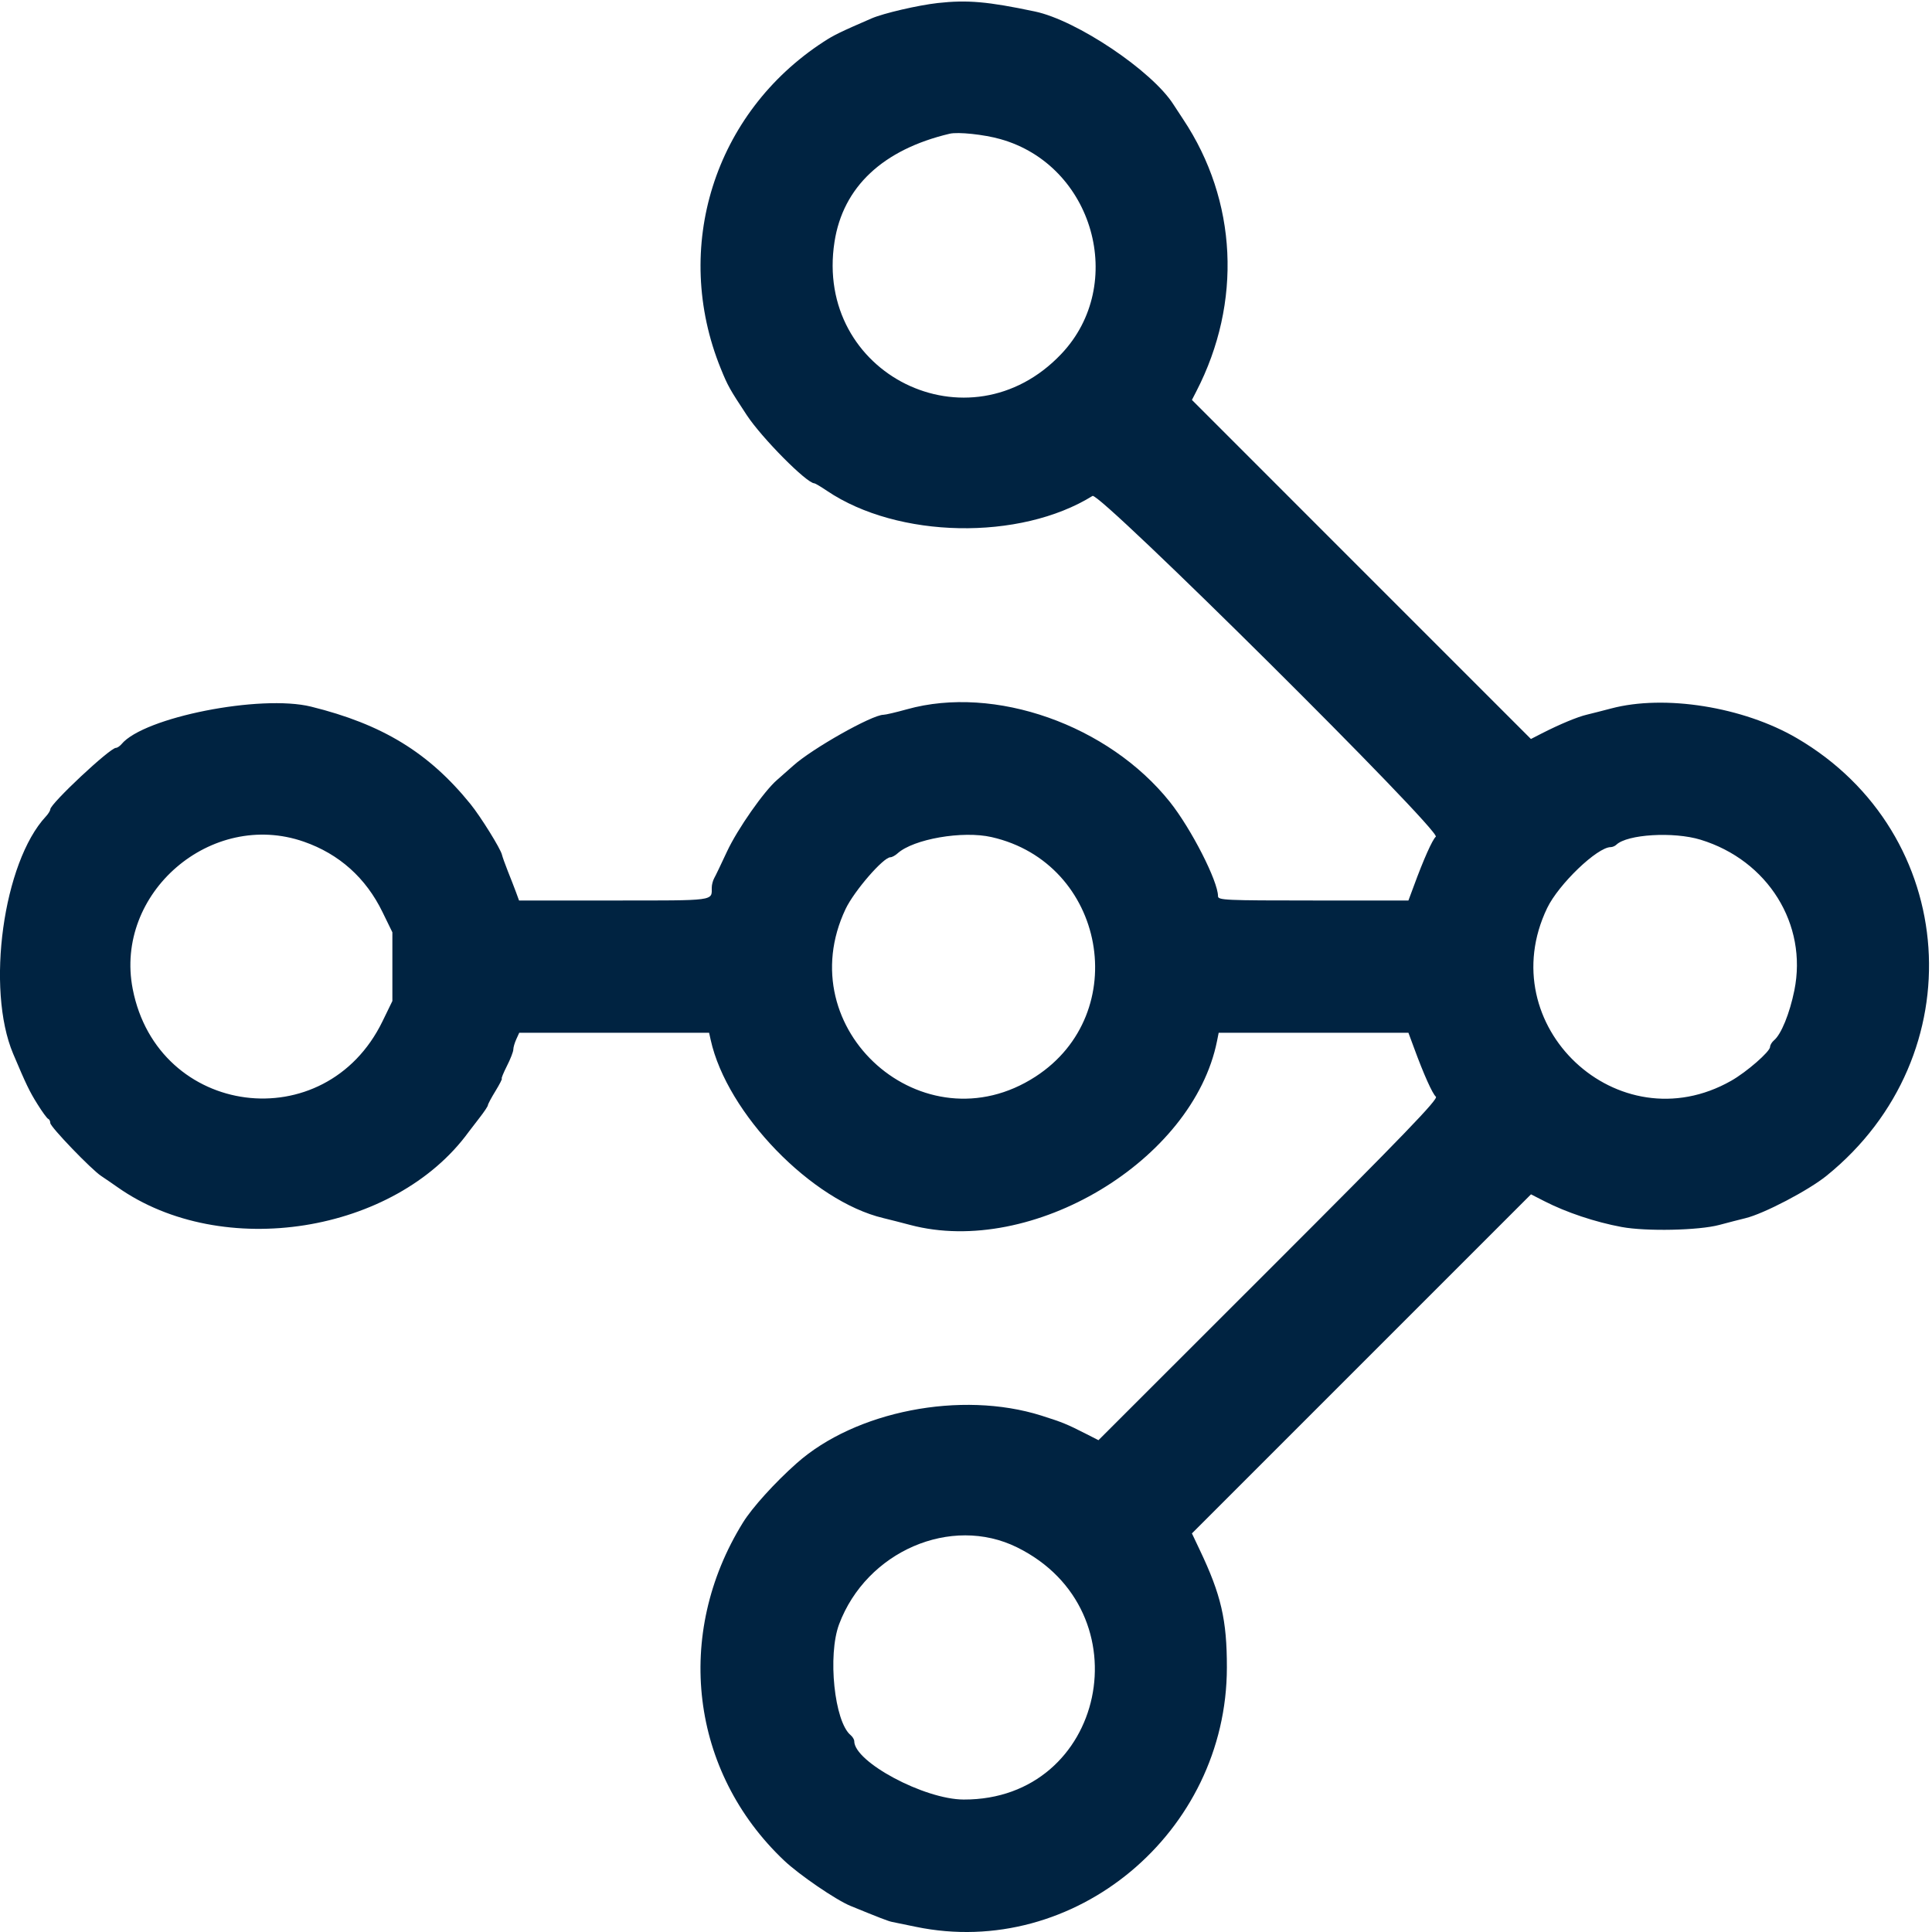 <svg width="32" height="32" viewBox="0 0 32 32" fill="none" xmlns="http://www.w3.org/2000/svg">
<path d="M15.533 0.05C15.204 0.087 14.636 0.219 14.438 0.304C13.921 0.528 13.813 0.58 13.643 0.691C11.829 1.869 11.125 4.103 11.938 6.104C12.055 6.393 12.085 6.445 12.369 6.876C12.618 7.254 13.362 8.005 13.488 8.005C13.501 8.005 13.596 8.061 13.698 8.13C14.871 8.921 16.894 8.96 18.096 8.214C18.211 8.142 23.883 13.774 23.781 13.859C23.726 13.905 23.578 14.236 23.418 14.673L23.328 14.915H21.751C20.286 14.915 20.174 14.91 20.174 14.843C20.174 14.596 19.73 13.726 19.378 13.284C18.36 12.007 16.475 11.342 15.022 11.748C14.843 11.798 14.667 11.839 14.633 11.839C14.444 11.839 13.449 12.401 13.137 12.683C13.056 12.756 12.937 12.861 12.873 12.916C12.657 13.1 12.214 13.733 12.041 14.105C11.947 14.307 11.852 14.506 11.829 14.546C11.807 14.586 11.789 14.656 11.789 14.7C11.789 14.925 11.862 14.915 10.167 14.915H8.597L8.547 14.778C8.519 14.703 8.459 14.547 8.412 14.431C8.366 14.315 8.322 14.192 8.314 14.157C8.292 14.058 7.96 13.524 7.792 13.317C7.103 12.466 6.334 11.996 5.152 11.704C4.316 11.498 2.381 11.88 2.013 12.325C1.984 12.359 1.942 12.387 1.92 12.387C1.821 12.387 0.833 13.312 0.833 13.405C0.833 13.426 0.8 13.48 0.76 13.523C0.053 14.281 -0.236 16.379 0.218 17.454C0.432 17.96 0.489 18.079 0.619 18.286C0.698 18.414 0.779 18.524 0.798 18.532C0.818 18.54 0.833 18.571 0.833 18.601C0.833 18.664 1.513 19.371 1.676 19.478C1.734 19.516 1.857 19.601 1.95 19.666C3.68 20.883 6.542 20.429 7.765 18.745C7.789 18.713 7.869 18.608 7.944 18.512C8.019 18.416 8.081 18.323 8.081 18.306C8.081 18.289 8.138 18.182 8.207 18.07C8.276 17.957 8.323 17.865 8.311 17.865C8.3 17.865 8.338 17.771 8.396 17.656C8.455 17.541 8.502 17.418 8.502 17.384C8.502 17.349 8.524 17.273 8.551 17.214L8.6 17.106H10.173H11.745L11.771 17.223C12.04 18.443 13.445 19.894 14.633 20.176C14.726 20.198 14.925 20.249 15.076 20.289C17.092 20.824 19.761 19.224 20.158 17.242L20.185 17.106H21.757H23.328L23.418 17.349C23.58 17.792 23.726 18.117 23.783 18.165C23.828 18.202 23.254 18.798 21.017 21.033L18.194 23.854L17.994 23.752C17.668 23.586 17.599 23.558 17.246 23.446C15.921 23.029 14.167 23.371 13.193 24.238C12.835 24.555 12.457 24.973 12.306 25.218C11.158 27.07 11.435 29.346 12.986 30.815C13.236 31.052 13.843 31.467 14.085 31.567C14.559 31.761 14.713 31.821 14.775 31.833C14.813 31.84 14.99 31.877 15.169 31.914C17.795 32.458 20.319 30.355 20.321 27.62C20.322 26.832 20.226 26.415 19.869 25.666L19.742 25.398L22.55 22.59L25.358 19.782L25.579 19.895C25.944 20.082 26.423 20.242 26.86 20.323C27.266 20.398 28.135 20.38 28.476 20.289C28.626 20.249 28.822 20.198 28.91 20.177C29.213 20.104 29.954 19.717 30.255 19.473C32.711 17.486 32.459 13.803 29.761 12.226C28.875 11.708 27.57 11.499 26.684 11.735C26.545 11.772 26.365 11.817 26.284 11.837C26.129 11.873 25.836 11.995 25.536 12.148L25.357 12.24L22.549 9.432L19.742 6.624L19.815 6.482C20.576 5.008 20.494 3.324 19.597 1.976C19.532 1.878 19.46 1.768 19.437 1.732C19.084 1.175 17.833 0.335 17.14 0.19C16.358 0.025 16.022 -0.004 15.533 0.05ZM16.569 2.304C18.111 2.736 18.671 4.711 17.578 5.863C16.054 7.47 13.481 6.198 13.822 4.006C13.963 3.096 14.623 2.477 15.729 2.215C15.867 2.182 16.297 2.227 16.569 2.304ZM5.033 13.941C5.618 14.145 6.06 14.54 6.336 15.108L6.499 15.442V16.011V16.58L6.335 16.917C5.387 18.866 2.612 18.506 2.198 16.38C1.889 14.791 3.498 13.406 5.033 13.941ZM16.424 13.865C18.312 14.293 18.768 16.785 17.15 17.833C15.298 19.033 13.058 17.054 14.006 15.055C14.148 14.757 14.631 14.199 14.748 14.199C14.774 14.199 14.827 14.17 14.866 14.135C15.129 13.897 15.943 13.755 16.424 13.865ZM28.166 13.908C29.282 14.249 29.942 15.309 29.72 16.405C29.642 16.788 29.502 17.133 29.382 17.232C29.347 17.262 29.318 17.31 29.318 17.34C29.318 17.417 28.929 17.757 28.672 17.902C26.8 18.963 24.692 16.984 25.626 15.04C25.816 14.645 26.456 14.031 26.679 14.031C26.707 14.031 26.749 14.013 26.771 13.992C26.951 13.818 27.72 13.772 28.166 13.908ZM16.846 25.629C18.977 26.681 18.314 29.814 15.961 29.806C15.31 29.804 14.149 29.184 14.149 28.839C14.149 28.811 14.122 28.767 14.089 28.739C13.82 28.516 13.706 27.417 13.898 26.903C14.352 25.695 15.753 25.089 16.846 25.629Z" fill="#002341"/>
</svg>
